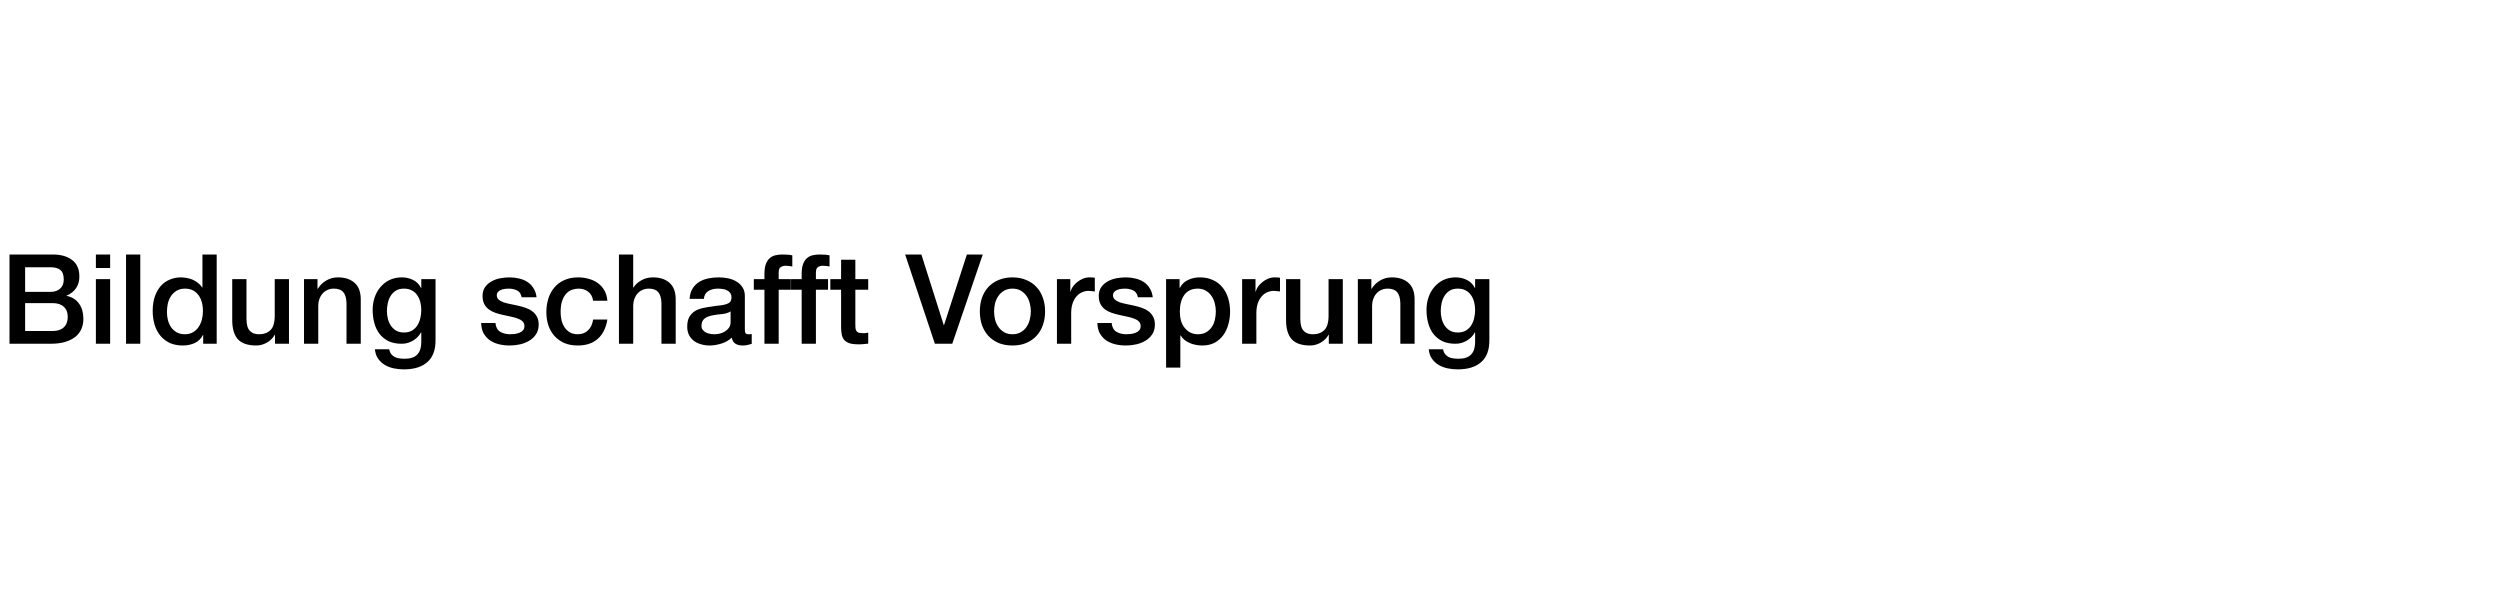 <svg width="560" height="132" viewBox="0 0 560 132" fill="none" xmlns="http://www.w3.org/2000/svg">
<rect width="560" height="132" fill="white"/>
<path d="M5.628 65.38H11.34C12.18 65.38 12.88 65.147 13.44 64.68C14 64.195 14.28 63.504 14.28 62.608C14.28 61.6 14.028 60.891 13.524 60.48C13.02 60.069 12.292 59.864 11.34 59.864H5.628V65.38ZM2.128 57.008H11.844C13.636 57.008 15.073 57.419 16.156 58.24C17.239 59.061 17.78 60.303 17.78 61.964C17.78 62.972 17.528 63.84 17.024 64.568C16.539 65.277 15.839 65.828 14.924 66.22V66.276C16.156 66.537 17.089 67.125 17.724 68.04C18.359 68.936 18.676 70.065 18.676 71.428C18.676 72.212 18.536 72.949 18.256 73.64C17.976 74.312 17.537 74.9 16.94 75.404C16.343 75.889 15.577 76.281 14.644 76.58C13.711 76.86 12.6 77 11.312 77H2.128V57.008ZM5.628 74.144H11.816C12.88 74.144 13.701 73.873 14.28 73.332C14.877 72.772 15.176 71.988 15.176 70.98C15.176 69.991 14.877 69.235 14.28 68.712C13.701 68.171 12.88 67.9 11.816 67.9H5.628V74.144ZM21.479 57.008H24.671V60.032H21.479V57.008ZM21.479 62.524H24.671V77H21.479V62.524ZM28.233 57.008H31.425V77H28.233V57.008ZM48.539 77H45.515V75.04H45.459C45.029 75.88 44.404 76.487 43.583 76.86C42.761 77.215 41.893 77.392 40.979 77.392C39.84 77.392 38.841 77.196 37.983 76.804C37.143 76.393 36.443 75.843 35.883 75.152C35.323 74.461 34.903 73.649 34.623 72.716C34.343 71.764 34.203 70.747 34.203 69.664C34.203 68.357 34.38 67.228 34.735 66.276C35.089 65.324 35.556 64.54 36.135 63.924C36.732 63.308 37.404 62.86 38.151 62.58C38.916 62.281 39.691 62.132 40.475 62.132C40.923 62.132 41.38 62.179 41.847 62.272C42.313 62.347 42.761 62.477 43.191 62.664C43.62 62.851 44.012 63.093 44.367 63.392C44.74 63.672 45.048 64.008 45.291 64.4H45.347V57.008H48.539V77ZM37.395 69.916C37.395 70.532 37.469 71.139 37.619 71.736C37.787 72.333 38.029 72.865 38.347 73.332C38.683 73.799 39.103 74.172 39.607 74.452C40.111 74.732 40.708 74.872 41.399 74.872C42.108 74.872 42.715 74.723 43.219 74.424C43.741 74.125 44.161 73.733 44.479 73.248C44.815 72.763 45.057 72.221 45.207 71.624C45.375 71.008 45.459 70.383 45.459 69.748C45.459 68.143 45.095 66.892 44.367 65.996C43.657 65.1 42.687 64.652 41.455 64.652C40.708 64.652 40.073 64.811 39.551 65.128C39.047 65.427 38.627 65.828 38.291 66.332C37.973 66.817 37.74 67.377 37.591 68.012C37.46 68.628 37.395 69.263 37.395 69.916ZM64.732 77H61.596V74.984H61.54C61.148 75.712 60.56 76.3 59.776 76.748C59.011 77.177 58.227 77.392 57.424 77.392C55.52 77.392 54.139 76.925 53.28 75.992C52.44 75.04 52.02 73.612 52.02 71.708V62.524H55.212V71.4C55.212 72.669 55.455 73.565 55.94 74.088C56.425 74.611 57.106 74.872 57.984 74.872C58.656 74.872 59.216 74.769 59.664 74.564C60.112 74.359 60.476 74.088 60.756 73.752C61.036 73.397 61.232 72.977 61.344 72.492C61.474 72.007 61.54 71.484 61.54 70.924V62.524H64.732V77ZM68.098 62.524H71.122V64.652L71.178 64.708C71.663 63.905 72.298 63.28 73.082 62.832C73.866 62.365 74.734 62.132 75.686 62.132C77.273 62.132 78.523 62.543 79.438 63.364C80.353 64.185 80.81 65.417 80.81 67.06V77H77.618V67.9C77.581 66.761 77.338 65.94 76.89 65.436C76.442 64.913 75.742 64.652 74.79 64.652C74.249 64.652 73.763 64.755 73.334 64.96C72.905 65.147 72.541 65.417 72.242 65.772C71.943 66.108 71.71 66.509 71.542 66.976C71.374 67.443 71.29 67.937 71.29 68.46V77H68.098V62.524ZM97.56 76.244C97.56 78.428 96.944 80.052 95.712 81.116C94.499 82.199 92.744 82.74 90.448 82.74C89.72 82.74 88.983 82.665 88.236 82.516C87.508 82.367 86.836 82.115 86.22 81.76C85.623 81.405 85.119 80.939 84.708 80.36C84.297 79.781 84.055 79.072 83.98 78.232H87.172C87.265 78.68 87.424 79.044 87.648 79.324C87.872 79.604 88.133 79.819 88.432 79.968C88.749 80.136 89.095 80.239 89.468 80.276C89.841 80.332 90.233 80.36 90.644 80.36C91.932 80.36 92.875 80.043 93.472 79.408C94.069 78.773 94.368 77.859 94.368 76.664V74.452H94.312C93.864 75.255 93.248 75.88 92.464 76.328C91.699 76.776 90.868 77 89.972 77C88.815 77 87.825 76.804 87.004 76.412C86.201 76.001 85.529 75.451 84.988 74.76C84.465 74.051 84.083 73.239 83.84 72.324C83.597 71.409 83.476 70.429 83.476 69.384C83.476 68.413 83.625 67.489 83.924 66.612C84.223 65.735 84.652 64.969 85.212 64.316C85.772 63.644 86.453 63.112 87.256 62.72C88.077 62.328 89.001 62.132 90.028 62.132C90.943 62.132 91.783 62.328 92.548 62.72C93.313 63.093 93.901 63.691 94.312 64.512H94.368V62.524H97.56V76.244ZM90.476 74.48C91.185 74.48 91.783 74.34 92.268 74.06C92.772 73.761 93.173 73.379 93.472 72.912C93.789 72.427 94.013 71.885 94.144 71.288C94.293 70.672 94.368 70.056 94.368 69.44C94.368 68.824 94.293 68.227 94.144 67.648C93.995 67.069 93.761 66.556 93.444 66.108C93.145 65.66 92.744 65.305 92.24 65.044C91.755 64.783 91.167 64.652 90.476 64.652C89.767 64.652 89.169 64.801 88.684 65.1C88.199 65.399 87.807 65.791 87.508 66.276C87.209 66.743 86.995 67.284 86.864 67.9C86.733 68.497 86.668 69.095 86.668 69.692C86.668 70.289 86.743 70.877 86.892 71.456C87.041 72.016 87.265 72.52 87.564 72.968C87.881 73.416 88.273 73.78 88.74 74.06C89.225 74.34 89.804 74.48 90.476 74.48ZM110.975 72.352C111.068 73.285 111.423 73.939 112.039 74.312C112.655 74.685 113.392 74.872 114.251 74.872C114.549 74.872 114.885 74.853 115.259 74.816C115.651 74.76 116.015 74.667 116.351 74.536C116.687 74.405 116.957 74.219 117.163 73.976C117.387 73.715 117.489 73.379 117.471 72.968C117.452 72.557 117.303 72.221 117.023 71.96C116.743 71.699 116.379 71.493 115.931 71.344C115.501 71.176 115.007 71.036 114.447 70.924C113.887 70.812 113.317 70.691 112.739 70.56C112.141 70.429 111.563 70.271 111.003 70.084C110.461 69.897 109.967 69.645 109.519 69.328C109.089 69.011 108.744 68.609 108.483 68.124C108.221 67.62 108.091 67.004 108.091 66.276C108.091 65.492 108.277 64.839 108.651 64.316C109.043 63.775 109.528 63.345 110.107 63.028C110.704 62.692 111.357 62.459 112.067 62.328C112.795 62.197 113.485 62.132 114.139 62.132C114.885 62.132 115.595 62.216 116.267 62.384C116.957 62.533 117.573 62.785 118.115 63.14C118.675 63.495 119.132 63.961 119.487 64.54C119.86 65.1 120.093 65.781 120.187 66.584H116.855C116.705 65.819 116.351 65.305 115.791 65.044C115.249 64.783 114.624 64.652 113.915 64.652C113.691 64.652 113.42 64.671 113.103 64.708C112.804 64.745 112.515 64.82 112.235 64.932C111.973 65.025 111.749 65.175 111.563 65.38C111.376 65.567 111.283 65.819 111.283 66.136C111.283 66.528 111.413 66.845 111.675 67.088C111.955 67.331 112.309 67.536 112.739 67.704C113.187 67.853 113.691 67.984 114.251 68.096C114.811 68.208 115.389 68.329 115.987 68.46C116.565 68.591 117.135 68.749 117.695 68.936C118.255 69.123 118.749 69.375 119.179 69.692C119.627 70.009 119.981 70.411 120.243 70.896C120.523 71.381 120.663 71.979 120.663 72.688C120.663 73.547 120.467 74.275 120.075 74.872C119.683 75.469 119.169 75.955 118.535 76.328C117.919 76.701 117.228 76.972 116.463 77.14C115.697 77.308 114.941 77.392 114.195 77.392C113.28 77.392 112.431 77.289 111.647 77.084C110.881 76.879 110.209 76.571 109.631 76.16C109.071 75.731 108.623 75.208 108.287 74.592C107.969 73.957 107.801 73.211 107.783 72.352H110.975ZM132.858 67.368C132.728 66.472 132.364 65.8 131.766 65.352C131.188 64.885 130.45 64.652 129.554 64.652C129.144 64.652 128.705 64.727 128.238 64.876C127.772 65.007 127.342 65.268 126.95 65.66C126.558 66.033 126.232 66.565 125.97 67.256C125.709 67.928 125.578 68.815 125.578 69.916C125.578 70.513 125.644 71.111 125.774 71.708C125.924 72.305 126.148 72.837 126.446 73.304C126.764 73.771 127.165 74.153 127.65 74.452C128.136 74.732 128.724 74.872 129.414 74.872C130.348 74.872 131.113 74.583 131.71 74.004C132.326 73.425 132.709 72.613 132.858 71.568H136.05C135.752 73.453 135.033 74.9 133.894 75.908C132.774 76.897 131.281 77.392 129.414 77.392C128.276 77.392 127.268 77.205 126.39 76.832C125.532 76.44 124.804 75.917 124.206 75.264C123.609 74.592 123.152 73.799 122.834 72.884C122.536 71.969 122.386 70.98 122.386 69.916C122.386 68.833 122.536 67.816 122.834 66.864C123.133 65.912 123.581 65.091 124.178 64.4C124.776 63.691 125.513 63.14 126.39 62.748C127.286 62.337 128.332 62.132 129.526 62.132C130.366 62.132 131.16 62.244 131.906 62.468C132.672 62.673 133.344 62.991 133.922 63.42C134.52 63.849 135.005 64.391 135.378 65.044C135.752 65.697 135.976 66.472 136.05 67.368H132.858ZM138.645 57.008H141.837V64.428H141.893C142.285 63.775 142.864 63.233 143.629 62.804C144.413 62.356 145.281 62.132 146.233 62.132C147.82 62.132 149.07 62.543 149.985 63.364C150.9 64.185 151.357 65.417 151.357 67.06V77H148.165V67.9C148.128 66.761 147.885 65.94 147.437 65.436C146.989 64.913 146.289 64.652 145.337 64.652C144.796 64.652 144.31 64.755 143.881 64.96C143.452 65.147 143.088 65.417 142.789 65.772C142.49 66.108 142.257 66.509 142.089 66.976C141.921 67.443 141.837 67.937 141.837 68.46V77H138.645V57.008ZM166.847 73.78C166.847 74.172 166.894 74.452 166.987 74.62C167.099 74.788 167.304 74.872 167.603 74.872C167.696 74.872 167.808 74.872 167.939 74.872C168.07 74.872 168.219 74.853 168.387 74.816V77.028C168.275 77.065 168.126 77.103 167.939 77.14C167.771 77.196 167.594 77.243 167.407 77.28C167.22 77.317 167.034 77.345 166.847 77.364C166.66 77.383 166.502 77.392 166.371 77.392C165.718 77.392 165.176 77.261 164.747 77C164.318 76.739 164.038 76.281 163.907 75.628C163.272 76.244 162.488 76.692 161.555 76.972C160.64 77.252 159.754 77.392 158.895 77.392C158.242 77.392 157.616 77.299 157.019 77.112C156.422 76.944 155.89 76.692 155.423 76.356C154.975 76.001 154.611 75.563 154.331 75.04C154.07 74.499 153.939 73.873 153.939 73.164C153.939 72.268 154.098 71.54 154.415 70.98C154.751 70.42 155.18 69.981 155.703 69.664C156.244 69.347 156.842 69.123 157.495 68.992C158.167 68.843 158.839 68.731 159.511 68.656C160.09 68.544 160.64 68.469 161.163 68.432C161.686 68.376 162.143 68.292 162.535 68.18C162.946 68.068 163.263 67.9 163.487 67.676C163.73 67.433 163.851 67.079 163.851 66.612C163.851 66.201 163.748 65.865 163.543 65.604C163.356 65.343 163.114 65.147 162.815 65.016C162.535 64.867 162.218 64.773 161.863 64.736C161.508 64.68 161.172 64.652 160.855 64.652C159.959 64.652 159.222 64.839 158.643 65.212C158.064 65.585 157.738 66.164 157.663 66.948H154.471C154.527 66.015 154.751 65.24 155.143 64.624C155.535 64.008 156.03 63.513 156.627 63.14C157.243 62.767 157.934 62.505 158.699 62.356C159.464 62.207 160.248 62.132 161.051 62.132C161.76 62.132 162.46 62.207 163.151 62.356C163.842 62.505 164.458 62.748 164.999 63.084C165.559 63.42 166.007 63.859 166.343 64.4C166.679 64.923 166.847 65.567 166.847 66.332V73.78ZM163.655 69.748C163.17 70.065 162.572 70.261 161.863 70.336C161.154 70.392 160.444 70.485 159.735 70.616C159.399 70.672 159.072 70.756 158.755 70.868C158.438 70.961 158.158 71.101 157.915 71.288C157.672 71.456 157.476 71.689 157.327 71.988C157.196 72.268 157.131 72.613 157.131 73.024C157.131 73.379 157.234 73.677 157.439 73.92C157.644 74.163 157.887 74.359 158.167 74.508C158.466 74.639 158.783 74.732 159.119 74.788C159.474 74.844 159.791 74.872 160.071 74.872C160.426 74.872 160.808 74.825 161.219 74.732C161.63 74.639 162.012 74.48 162.367 74.256C162.74 74.032 163.048 73.752 163.291 73.416C163.534 73.061 163.655 72.632 163.655 72.128V69.748ZM168.854 62.524H171.234V61.32C171.234 60.405 171.346 59.668 171.57 59.108C171.794 58.529 172.092 58.091 172.466 57.792C172.839 57.475 173.259 57.269 173.726 57.176C174.211 57.064 174.715 57.008 175.238 57.008C176.264 57.008 177.011 57.073 177.478 57.204V59.696C177.272 59.64 177.048 59.603 176.806 59.584C176.582 59.547 176.311 59.528 175.994 59.528C175.564 59.528 175.191 59.631 174.874 59.836C174.575 60.041 174.426 60.443 174.426 61.04V62.524H177.142V64.904H174.426V77H171.234V64.904H168.854V62.524ZM177.193 62.524H179.573V61.32C179.573 60.405 179.685 59.668 179.909 59.108C180.133 58.529 180.432 58.091 180.805 57.792C181.179 57.475 181.599 57.269 182.065 57.176C182.551 57.064 183.055 57.008 183.577 57.008C184.604 57.008 185.351 57.073 185.817 57.204V59.696C185.612 59.64 185.388 59.603 185.145 59.584C184.921 59.547 184.651 59.528 184.333 59.528C183.904 59.528 183.531 59.631 183.213 59.836C182.915 60.041 182.765 60.443 182.765 61.04V62.524H185.481V64.904H182.765V77H179.573V64.904H177.193V62.524ZM185.997 62.524H188.405V58.184H191.597V62.524H194.481V64.904H191.597V72.632C191.597 72.968 191.607 73.257 191.625 73.5C191.663 73.743 191.728 73.948 191.821 74.116C191.933 74.284 192.092 74.415 192.297 74.508C192.503 74.583 192.783 74.62 193.137 74.62C193.361 74.62 193.585 74.62 193.809 74.62C194.033 74.601 194.257 74.564 194.481 74.508V76.972C194.127 77.009 193.781 77.047 193.445 77.084C193.109 77.121 192.764 77.14 192.409 77.14C191.569 77.14 190.888 77.065 190.365 76.916C189.861 76.748 189.46 76.515 189.161 76.216C188.881 75.899 188.685 75.507 188.573 75.04C188.48 74.573 188.424 74.041 188.405 73.444V64.904H185.997V62.524ZM202.751 57.008H206.391L211.403 72.828H211.459L216.583 57.008H220.139L213.307 77H209.415L202.751 57.008ZM226.793 77.392C225.635 77.392 224.599 77.205 223.685 76.832C222.789 76.44 222.023 75.908 221.389 75.236C220.773 74.564 220.297 73.761 219.961 72.828C219.643 71.895 219.485 70.868 219.485 69.748C219.485 68.647 219.643 67.629 219.961 66.696C220.297 65.763 220.773 64.96 221.389 64.288C222.023 63.616 222.789 63.093 223.685 62.72C224.599 62.328 225.635 62.132 226.793 62.132C227.95 62.132 228.977 62.328 229.873 62.72C230.787 63.093 231.553 63.616 232.169 64.288C232.803 64.96 233.279 65.763 233.597 66.696C233.933 67.629 234.101 68.647 234.101 69.748C234.101 70.868 233.933 71.895 233.597 72.828C233.279 73.761 232.803 74.564 232.169 75.236C231.553 75.908 230.787 76.44 229.873 76.832C228.977 77.205 227.95 77.392 226.793 77.392ZM226.793 74.872C227.502 74.872 228.118 74.723 228.641 74.424C229.163 74.125 229.593 73.733 229.929 73.248C230.265 72.763 230.507 72.221 230.657 71.624C230.825 71.008 230.909 70.383 230.909 69.748C230.909 69.132 230.825 68.516 230.657 67.9C230.507 67.284 230.265 66.743 229.929 66.276C229.593 65.791 229.163 65.399 228.641 65.1C228.118 64.801 227.502 64.652 226.793 64.652C226.083 64.652 225.467 64.801 224.945 65.1C224.422 65.399 223.993 65.791 223.657 66.276C223.321 66.743 223.069 67.284 222.901 67.9C222.751 68.516 222.677 69.132 222.677 69.748C222.677 70.383 222.751 71.008 222.901 71.624C223.069 72.221 223.321 72.763 223.657 73.248C223.993 73.733 224.422 74.125 224.945 74.424C225.467 74.723 226.083 74.872 226.793 74.872ZM236.754 62.524H239.75V65.324H239.806C239.9 64.932 240.077 64.549 240.338 64.176C240.618 63.803 240.945 63.467 241.318 63.168C241.71 62.851 242.14 62.599 242.606 62.412C243.073 62.225 243.549 62.132 244.034 62.132C244.408 62.132 244.66 62.141 244.79 62.16C244.94 62.179 245.089 62.197 245.238 62.216V65.296C245.014 65.259 244.781 65.231 244.538 65.212C244.314 65.175 244.09 65.156 243.866 65.156C243.325 65.156 242.812 65.268 242.326 65.492C241.86 65.697 241.449 66.015 241.094 66.444C240.74 66.855 240.46 67.368 240.254 67.984C240.049 68.6 239.946 69.309 239.946 70.112V77H236.754V62.524ZM249.006 72.352C249.099 73.285 249.454 73.939 250.07 74.312C250.686 74.685 251.423 74.872 252.282 74.872C252.581 74.872 252.917 74.853 253.29 74.816C253.682 74.76 254.046 74.667 254.382 74.536C254.718 74.405 254.989 74.219 255.194 73.976C255.418 73.715 255.521 73.379 255.502 72.968C255.483 72.557 255.334 72.221 255.054 71.96C254.774 71.699 254.41 71.493 253.962 71.344C253.533 71.176 253.038 71.036 252.478 70.924C251.918 70.812 251.349 70.691 250.77 70.56C250.173 70.429 249.594 70.271 249.034 70.084C248.493 69.897 247.998 69.645 247.55 69.328C247.121 69.011 246.775 68.609 246.514 68.124C246.253 67.62 246.122 67.004 246.122 66.276C246.122 65.492 246.309 64.839 246.682 64.316C247.074 63.775 247.559 63.345 248.138 63.028C248.735 62.692 249.389 62.459 250.098 62.328C250.826 62.197 251.517 62.132 252.17 62.132C252.917 62.132 253.626 62.216 254.298 62.384C254.989 62.533 255.605 62.785 256.146 63.14C256.706 63.495 257.163 63.961 257.518 64.54C257.891 65.1 258.125 65.781 258.218 66.584H254.886C254.737 65.819 254.382 65.305 253.822 65.044C253.281 64.783 252.655 64.652 251.946 64.652C251.722 64.652 251.451 64.671 251.134 64.708C250.835 64.745 250.546 64.82 250.266 64.932C250.005 65.025 249.781 65.175 249.594 65.38C249.407 65.567 249.314 65.819 249.314 66.136C249.314 66.528 249.445 66.845 249.706 67.088C249.986 67.331 250.341 67.536 250.77 67.704C251.218 67.853 251.722 67.984 252.282 68.096C252.842 68.208 253.421 68.329 254.018 68.46C254.597 68.591 255.166 68.749 255.726 68.936C256.286 69.123 256.781 69.375 257.21 69.692C257.658 70.009 258.013 70.411 258.274 70.896C258.554 71.381 258.694 71.979 258.694 72.688C258.694 73.547 258.498 74.275 258.106 74.872C257.714 75.469 257.201 75.955 256.566 76.328C255.95 76.701 255.259 76.972 254.494 77.14C253.729 77.308 252.973 77.392 252.226 77.392C251.311 77.392 250.462 77.289 249.678 77.084C248.913 76.879 248.241 76.571 247.662 76.16C247.102 75.731 246.654 75.208 246.318 74.592C246.001 73.957 245.833 73.211 245.814 72.352H249.006ZM261.202 62.524H264.226V64.484H264.282C264.73 63.644 265.355 63.047 266.158 62.692C266.96 62.319 267.828 62.132 268.762 62.132C269.9 62.132 270.89 62.337 271.73 62.748C272.588 63.14 273.298 63.691 273.858 64.4C274.418 65.091 274.838 65.903 275.118 66.836C275.398 67.769 275.538 68.768 275.538 69.832C275.538 70.803 275.407 71.745 275.146 72.66C274.903 73.575 274.52 74.387 273.998 75.096C273.494 75.787 272.85 76.347 272.066 76.776C271.282 77.187 270.358 77.392 269.294 77.392C268.827 77.392 268.36 77.345 267.894 77.252C267.427 77.177 266.979 77.047 266.55 76.86C266.12 76.673 265.719 76.44 265.346 76.16C264.991 75.861 264.692 75.516 264.45 75.124H264.394V82.348H261.202V62.524ZM272.346 69.776C272.346 69.123 272.262 68.488 272.094 67.872C271.926 67.256 271.674 66.715 271.338 66.248C271.002 65.763 270.582 65.38 270.078 65.1C269.574 64.801 268.995 64.652 268.342 64.652C266.998 64.652 265.98 65.119 265.29 66.052C264.618 66.985 264.282 68.227 264.282 69.776C264.282 70.504 264.366 71.185 264.534 71.82C264.72 72.436 264.991 72.968 265.346 73.416C265.7 73.864 266.12 74.219 266.606 74.48C267.11 74.741 267.688 74.872 268.342 74.872C269.07 74.872 269.686 74.723 270.19 74.424C270.694 74.125 271.104 73.743 271.422 73.276C271.758 72.791 271.991 72.249 272.122 71.652C272.271 71.036 272.346 70.411 272.346 69.776ZM278.235 62.524H281.231V65.324H281.287C281.38 64.932 281.557 64.549 281.819 64.176C282.099 63.803 282.425 63.467 282.799 63.168C283.191 62.851 283.62 62.599 284.087 62.412C284.553 62.225 285.029 62.132 285.515 62.132C285.888 62.132 286.14 62.141 286.271 62.16C286.42 62.179 286.569 62.197 286.719 62.216V65.296C286.495 65.259 286.261 65.231 286.019 65.212C285.795 65.175 285.571 65.156 285.347 65.156C284.805 65.156 284.292 65.268 283.807 65.492C283.34 65.697 282.929 66.015 282.575 66.444C282.22 66.855 281.94 67.368 281.735 67.984C281.529 68.6 281.427 69.309 281.427 70.112V77H278.235V62.524ZM300.79 77H297.654V74.984H297.598C297.206 75.712 296.618 76.3 295.834 76.748C295.069 77.177 294.285 77.392 293.482 77.392C291.578 77.392 290.197 76.925 289.338 75.992C288.498 75.04 288.078 73.612 288.078 71.708V62.524H291.27V71.4C291.27 72.669 291.513 73.565 291.998 74.088C292.484 74.611 293.165 74.872 294.042 74.872C294.714 74.872 295.274 74.769 295.722 74.564C296.17 74.359 296.534 74.088 296.814 73.752C297.094 73.397 297.29 72.977 297.402 72.492C297.533 72.007 297.598 71.484 297.598 70.924V62.524H300.79V77ZM304.157 62.524H307.181V64.652L307.237 64.708C307.722 63.905 308.357 63.28 309.141 62.832C309.925 62.365 310.793 62.132 311.745 62.132C313.331 62.132 314.582 62.543 315.497 63.364C316.411 64.185 316.869 65.417 316.869 67.06V77H313.677V67.9C313.639 66.761 313.397 65.94 312.949 65.436C312.501 64.913 311.801 64.652 310.849 64.652C310.307 64.652 309.822 64.755 309.393 64.96C308.963 65.147 308.599 65.417 308.301 65.772C308.002 66.108 307.769 66.509 307.601 66.976C307.433 67.443 307.349 67.937 307.349 68.46V77H304.157V62.524ZM333.619 76.244C333.619 78.428 333.003 80.052 331.771 81.116C330.557 82.199 328.803 82.74 326.507 82.74C325.779 82.74 325.041 82.665 324.295 82.516C323.567 82.367 322.895 82.115 322.279 81.76C321.681 81.405 321.177 80.939 320.767 80.36C320.356 79.781 320.113 79.072 320.039 78.232H323.231C323.324 78.68 323.483 79.044 323.707 79.324C323.931 79.604 324.192 79.819 324.491 79.968C324.808 80.136 325.153 80.239 325.527 80.276C325.9 80.332 326.292 80.36 326.703 80.36C327.991 80.36 328.933 80.043 329.531 79.408C330.128 78.773 330.427 77.859 330.427 76.664V74.452H330.371C329.923 75.255 329.307 75.88 328.523 76.328C327.757 76.776 326.927 77 326.031 77C324.873 77 323.884 76.804 323.063 76.412C322.26 76.001 321.588 75.451 321.047 74.76C320.524 74.051 320.141 73.239 319.899 72.324C319.656 71.409 319.535 70.429 319.535 69.384C319.535 68.413 319.684 67.489 319.983 66.612C320.281 65.735 320.711 64.969 321.271 64.316C321.831 63.644 322.512 63.112 323.315 62.72C324.136 62.328 325.06 62.132 326.087 62.132C327.001 62.132 327.841 62.328 328.607 62.72C329.372 63.093 329.96 63.691 330.371 64.512H330.427V62.524H333.619V76.244ZM326.535 74.48C327.244 74.48 327.841 74.34 328.327 74.06C328.831 73.761 329.232 73.379 329.531 72.912C329.848 72.427 330.072 71.885 330.203 71.288C330.352 70.672 330.427 70.056 330.427 69.44C330.427 68.824 330.352 68.227 330.203 67.648C330.053 67.069 329.82 66.556 329.503 66.108C329.204 65.66 328.803 65.305 328.299 65.044C327.813 64.783 327.225 64.652 326.535 64.652C325.825 64.652 325.228 64.801 324.743 65.1C324.257 65.399 323.865 65.791 323.567 66.276C323.268 66.743 323.053 67.284 322.923 67.9C322.792 68.497 322.727 69.095 322.727 69.692C322.727 70.289 322.801 70.877 322.951 71.456C323.1 72.016 323.324 72.52 323.623 72.968C323.94 73.416 324.332 73.78 324.799 74.06C325.284 74.34 325.863 74.48 326.535 74.48Z" fill="black"/>
</svg>
